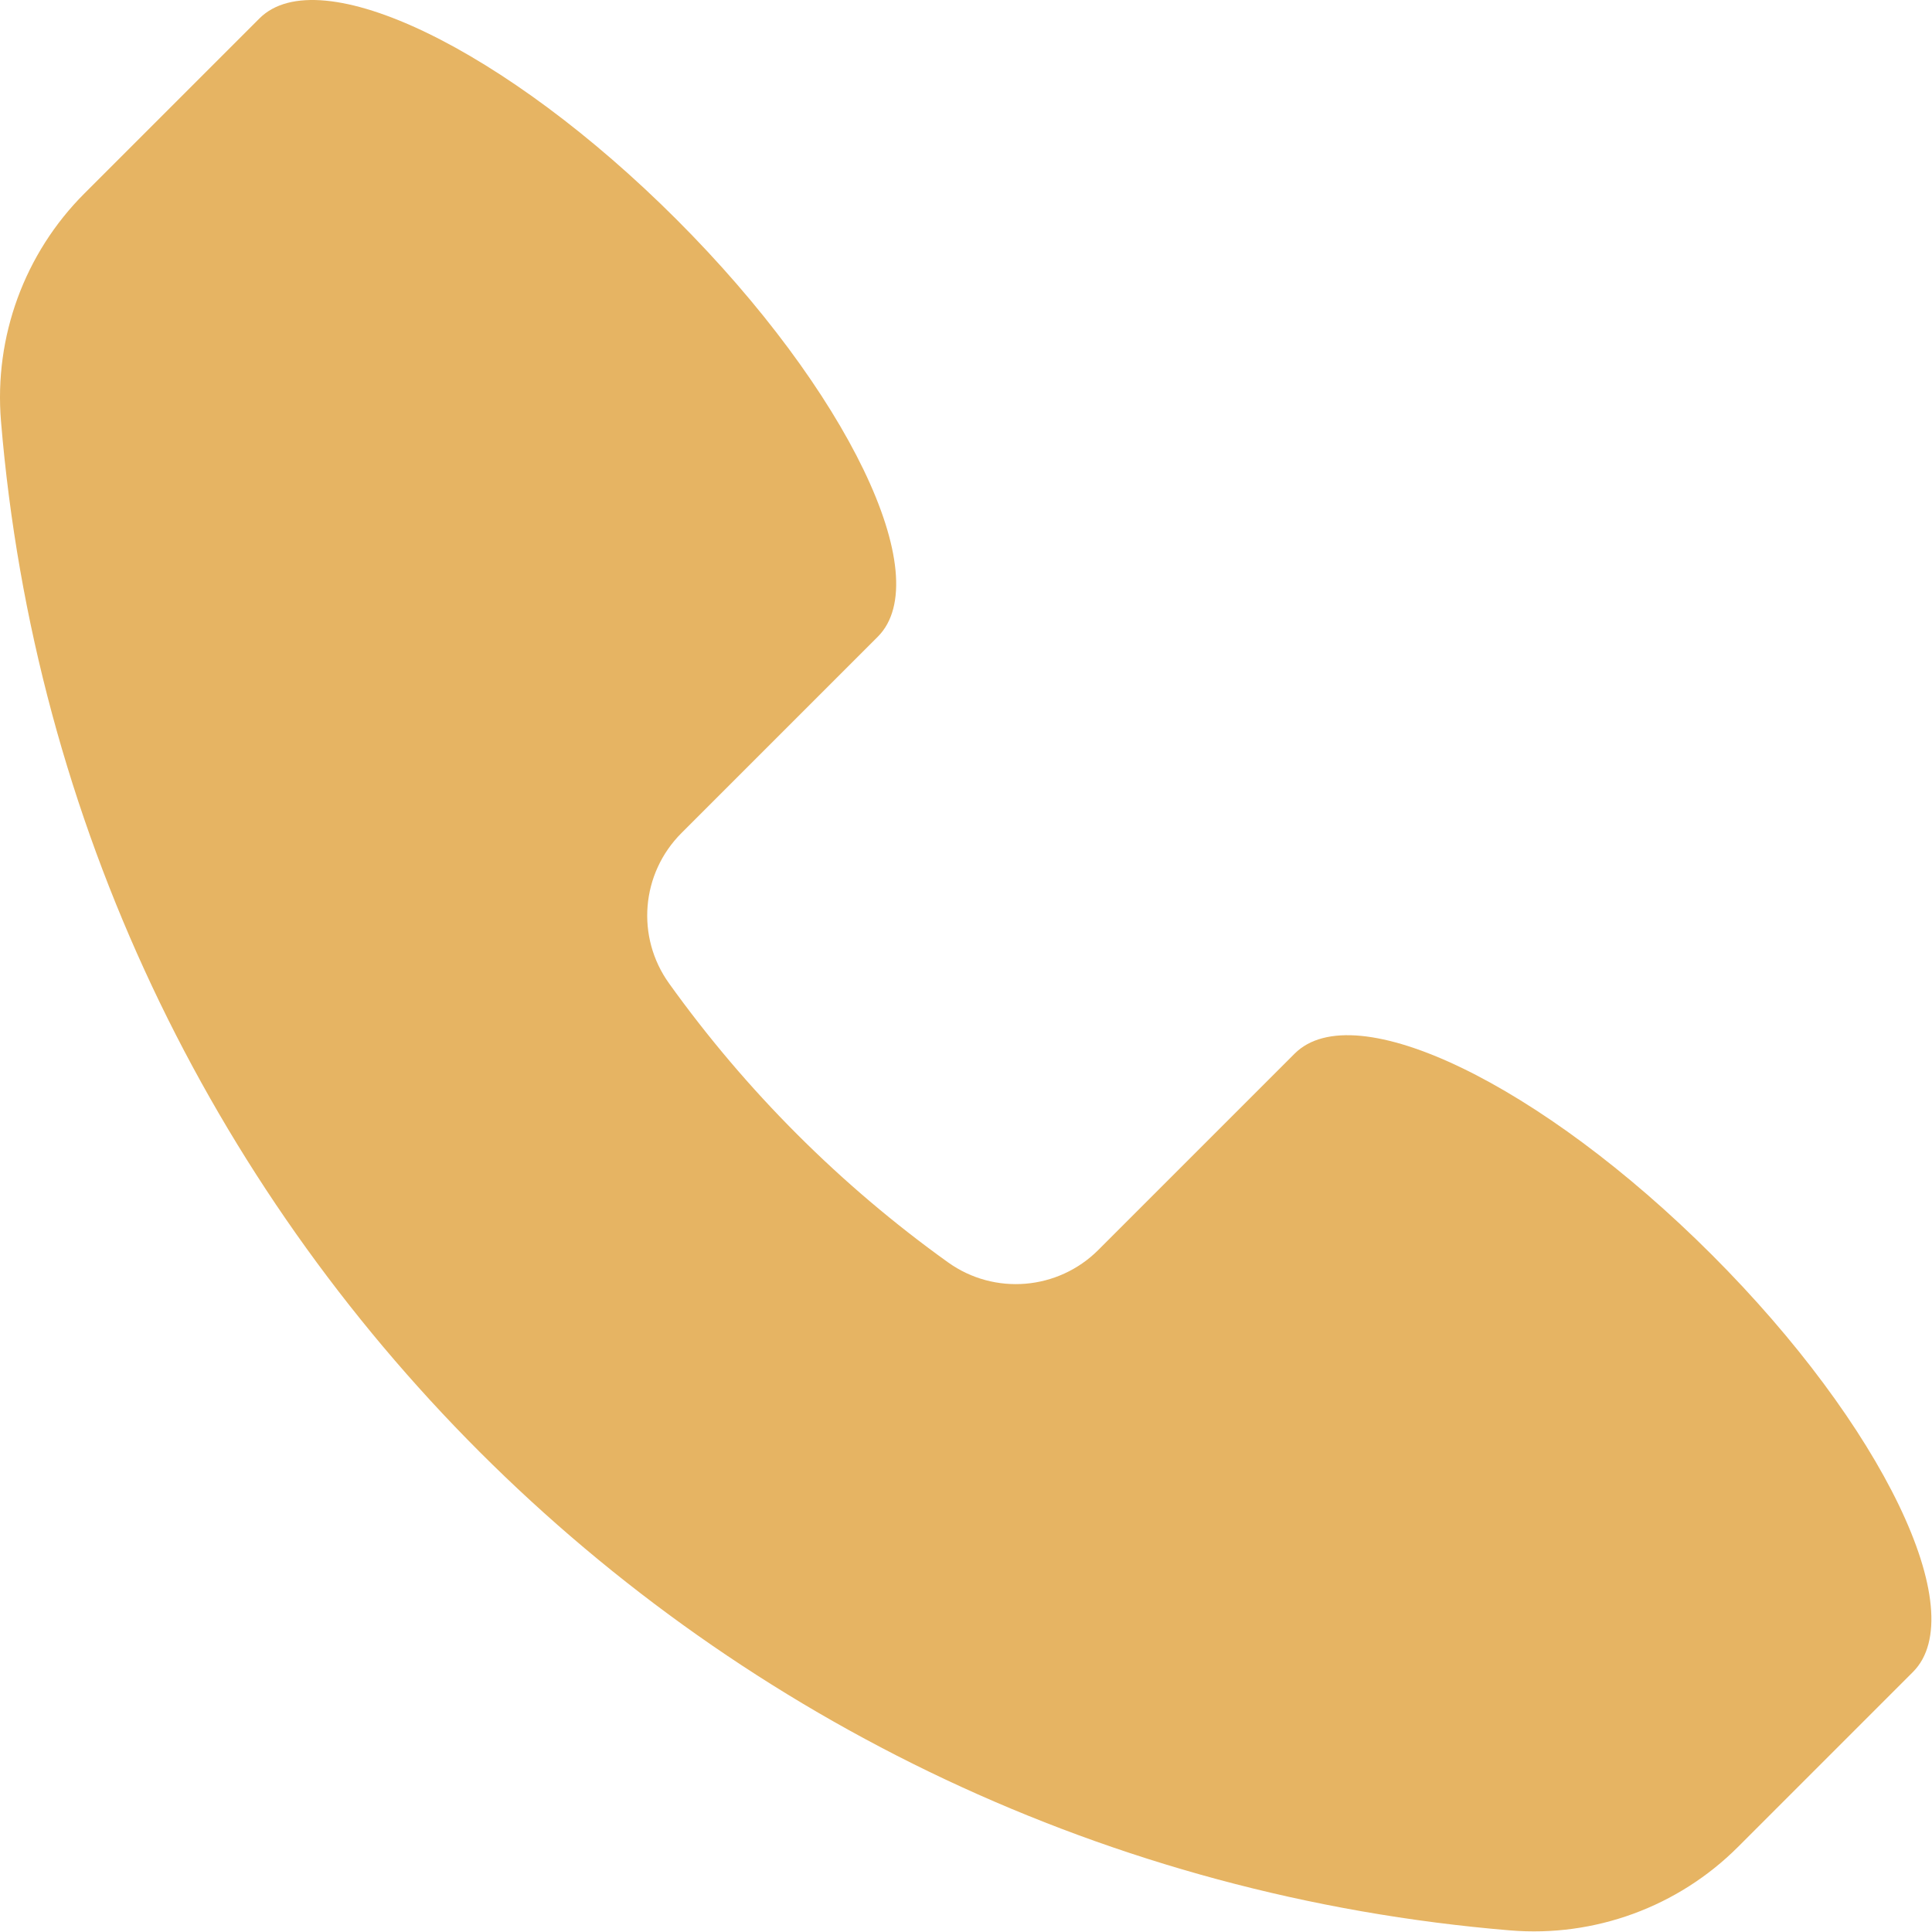 <?xml version="1.0" encoding="UTF-8"?> <svg xmlns="http://www.w3.org/2000/svg" width="456" height="456" viewBox="0 0 456 456" fill="none"><g clip-path="url(#clip0_323_169)"><path d="M404.035 296.155C363.735 255.855 319.651 234.6 305.57 248.681L259.235 295.016C249.72 304.531 234.704 305.787 223.766 297.951C198.372 279.757 176.1 257.485 157.906 232.091C150.052 221.129 151.305 206.157 160.841 196.621L207.176 150.286C221.257 136.205 200.002 92.121 159.702 51.821C119.402 11.521 75.318 -9.734 61.237 4.347L19.918 45.665C5.771 59.812 -1.421 79.473 0.234 99.411C15.954 288.862 166.995 439.903 356.446 455.623C376.363 457.276 396.06 450.07 410.191 435.939L451.509 394.621C465.59 380.54 444.335 336.455 404.035 296.155Z" fill="#E6B463"></path></g><defs><clipPath id="clip0_323_169"><rect width="455.856" height="455.856" fill="white"></rect></clipPath></defs></svg> 